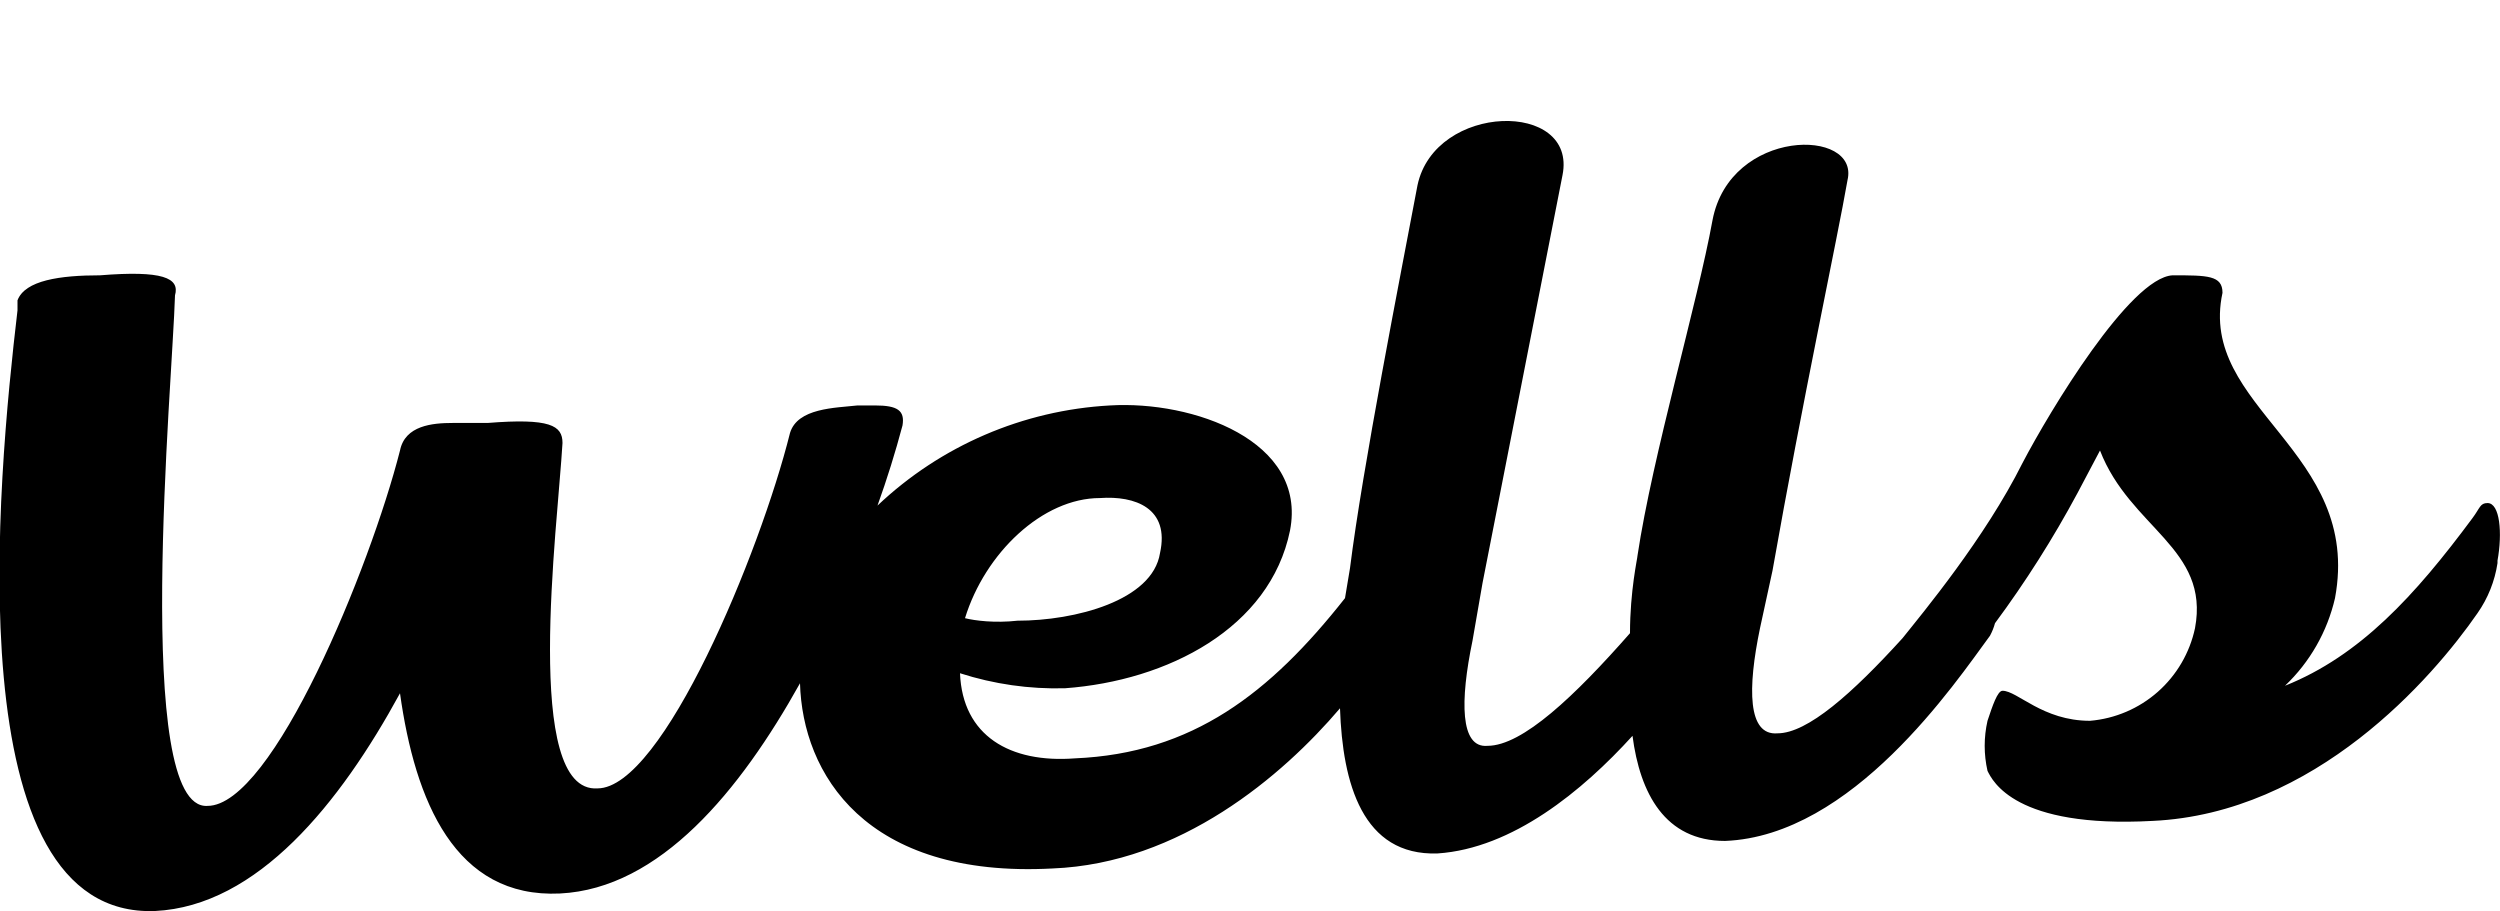 <svg width="118" height="43" viewBox="0 0 118 43" fill="none" xmlns="http://www.w3.org/2000/svg">
<g clip-path="url(#clip0_1617_4826)">
<path d="M117.882 26.58C117.754 27.43 117.431 28.238 116.938 28.942C114.814 32.014 109.268 38.393 101.598 38.747C95.108 39.102 94.046 36.857 93.81 36.385C93.633 35.607 93.633 34.8 93.81 34.022C94.046 33.313 94.282 32.604 94.518 32.604C95.226 32.604 96.406 34.022 98.648 34.022C99.833 33.922 100.955 33.443 101.847 32.656C102.739 31.869 103.355 30.815 103.604 29.651C104.312 25.871 100.536 24.926 99.12 21.264L98.058 23.272C96.91 25.411 95.609 27.464 94.164 29.415C94.108 29.62 94.029 29.818 93.928 30.006C92.276 32.25 87.438 39.456 81.42 39.692C78.588 39.692 77.408 37.448 77.054 34.731C74.694 37.33 71.39 40.047 67.85 40.283C64.31 40.401 63.366 36.975 63.248 33.431C60.534 36.621 55.696 40.755 49.678 40.992C40.828 41.464 37.878 36.503 37.76 32.25C34.928 37.33 31.152 41.937 26.432 42.173C21.476 42.409 19.588 37.802 18.88 32.722C16.048 37.92 12.154 42.764 7.316 43C-2.124 43.354 -0.118 22.681 0.826 14.648V14.176C1.18 13.231 2.832 12.995 4.72 12.995C7.67 12.758 8.496 13.113 8.26 13.94C8.142 18.074 6.254 38.275 9.794 38.038C12.862 38.038 17.464 26.816 18.88 21.264C19.116 20.082 20.414 19.964 21.358 19.964H23.01C25.96 19.728 26.55 20.082 26.55 20.909C26.314 24.926 24.662 37.448 28.202 37.212C31.27 37.212 35.872 26.107 37.288 20.437C37.642 19.256 39.412 19.256 40.474 19.137H41.3C42.362 19.137 42.716 19.374 42.598 20.082C42.259 21.359 41.865 22.62 41.418 23.863C44.402 21.036 48.291 19.362 52.392 19.137C56.286 18.901 61.714 20.791 60.888 25.044C59.944 29.651 55.106 32.132 50.268 32.486C48.588 32.532 46.912 32.292 45.312 31.777C45.43 34.731 47.672 36.03 50.74 35.794C56.286 35.558 59.944 32.722 63.484 28.233L63.72 26.816C64.31 22.091 66.08 13.113 66.906 8.742C67.732 4.843 74.458 4.725 73.75 8.269L69.974 27.525L69.502 30.242C68.912 33.077 68.912 35.321 70.21 35.203C71.862 35.203 74.34 32.841 76.936 29.887C76.936 27.879 77.29 26.343 77.29 26.225C77.998 21.5 80.122 14.294 80.83 10.396C81.656 6.025 87.792 6.025 87.202 8.505C86.73 11.223 85.078 18.901 83.662 26.934L83.072 29.651C82.482 32.486 82.482 34.731 83.898 34.613C85.314 34.613 87.438 32.722 89.798 30.124C90.742 28.942 93.692 25.398 95.462 21.854C96.76 19.374 100.536 13.113 102.542 12.995C104.194 12.995 104.902 12.995 104.902 13.821C103.722 19.256 111.51 21.264 110.212 28.233C109.847 29.814 109.027 31.251 107.852 32.368C111.392 30.951 113.988 28.115 116.702 24.453C117.056 23.981 117.056 23.744 117.41 23.744C118 23.744 118.118 25.162 117.882 26.462M54.752 26.107C55.224 23.981 53.572 23.39 51.92 23.508C49.206 23.508 46.492 26.107 45.548 29.178C46.02 29.297 46.964 29.415 48.026 29.297C50.74 29.297 54.398 28.352 54.752 26.107Z" fill="black"/>
</g>
<defs>
<clipPath id="clip0_1617_4826">
<rect width="118" height="43" fill="white"/>
</clipPath>
</defs>
</svg>
